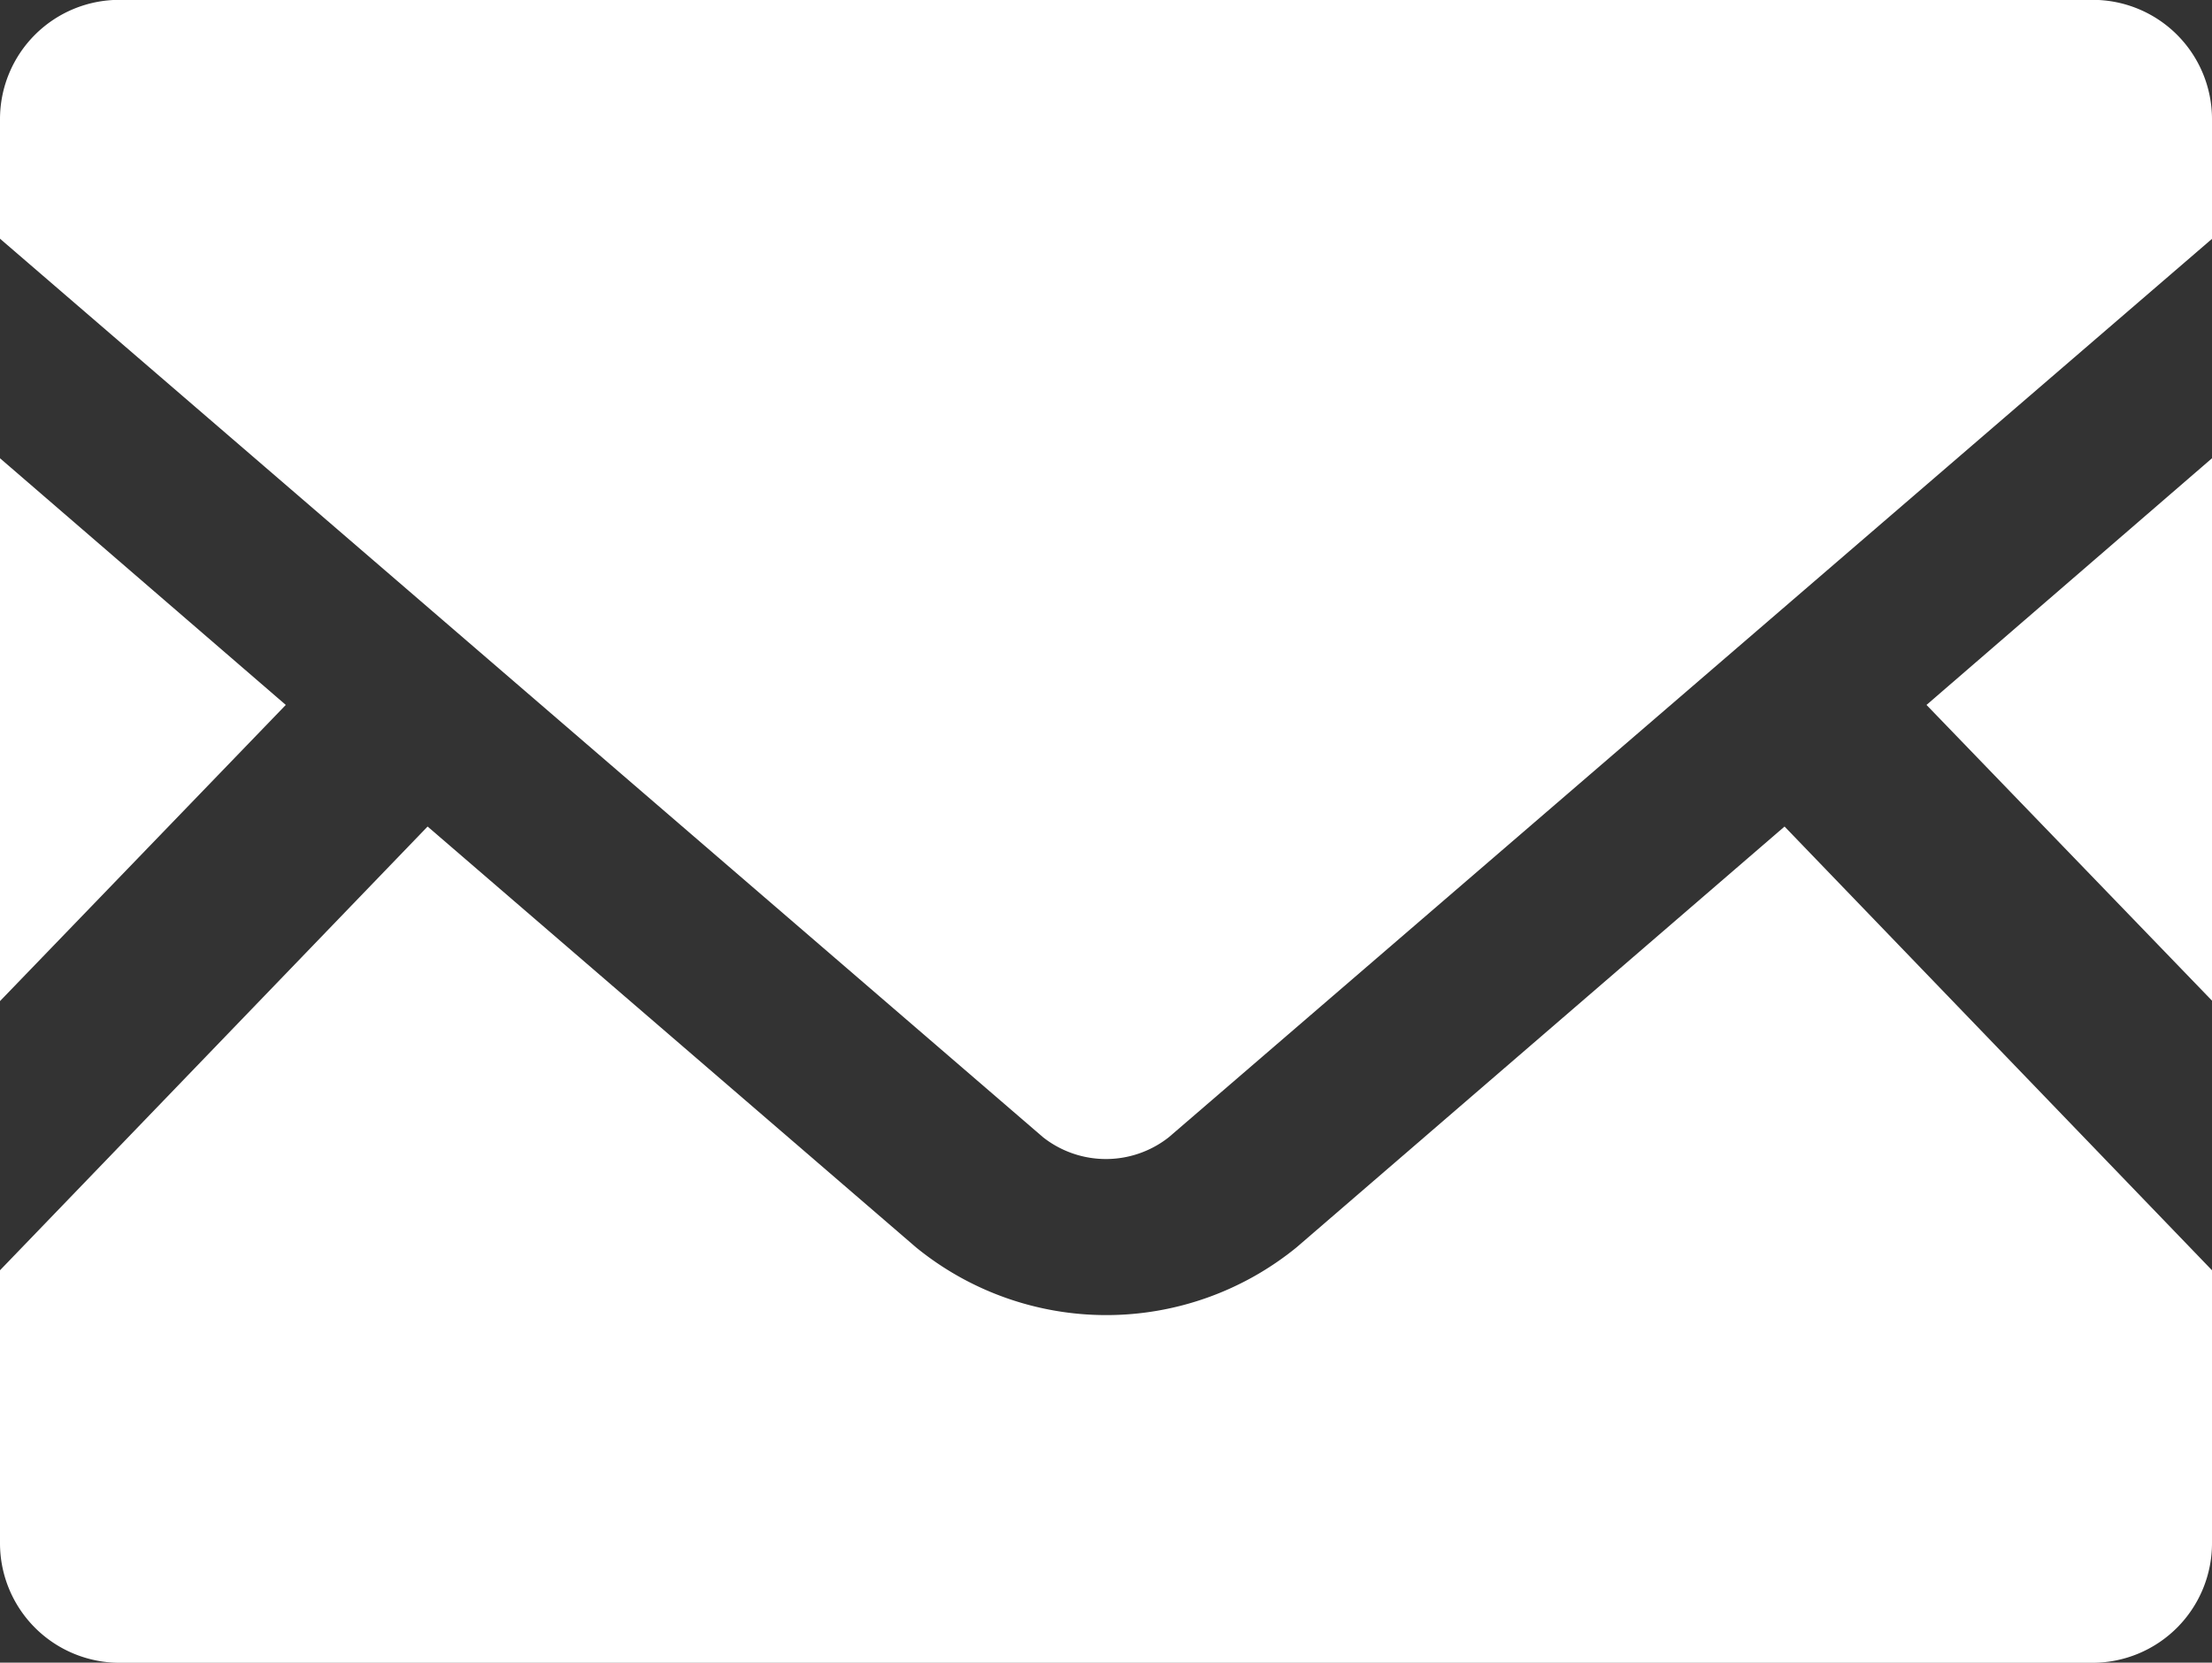<svg xmlns="http://www.w3.org/2000/svg" width="15.24" height="11.458" viewBox="0 0 15.24 11.458"><rect x="0" y="0" width="15.24" height="11.458" fill="#333333" stroke="none"/><g transform="translate(0 -63.519)"><path d="M447.887,173.338,445.92,171.3l1.967-1.7Z" transform="translate(-432.647 -102.923)" fill="#fff"/><path d="M1.969,171.3,0,173.341V169.6Z" transform="translate(0 -102.923)" fill="#fff"/><path d="M15.24,257.937v1.881a.824.824,0,0,1-.824.824H.824A.824.824,0,0,1,0,259.818v-1.881l2.946-3.058,3.365,2.9a2.074,2.074,0,0,0,2.622,0l3.362-2.9Z" transform="translate(0 -185.664)" fill="#fff"/><path d="M15.24,64.341v.824L8.053,71.356a.7.7,0,0,1-.867,0L0,65.164v-.824a.822.822,0,0,1,.824-.822H14.416A.822.822,0,0,1,15.24,64.341Z" fill="#fff"/></g></svg>
